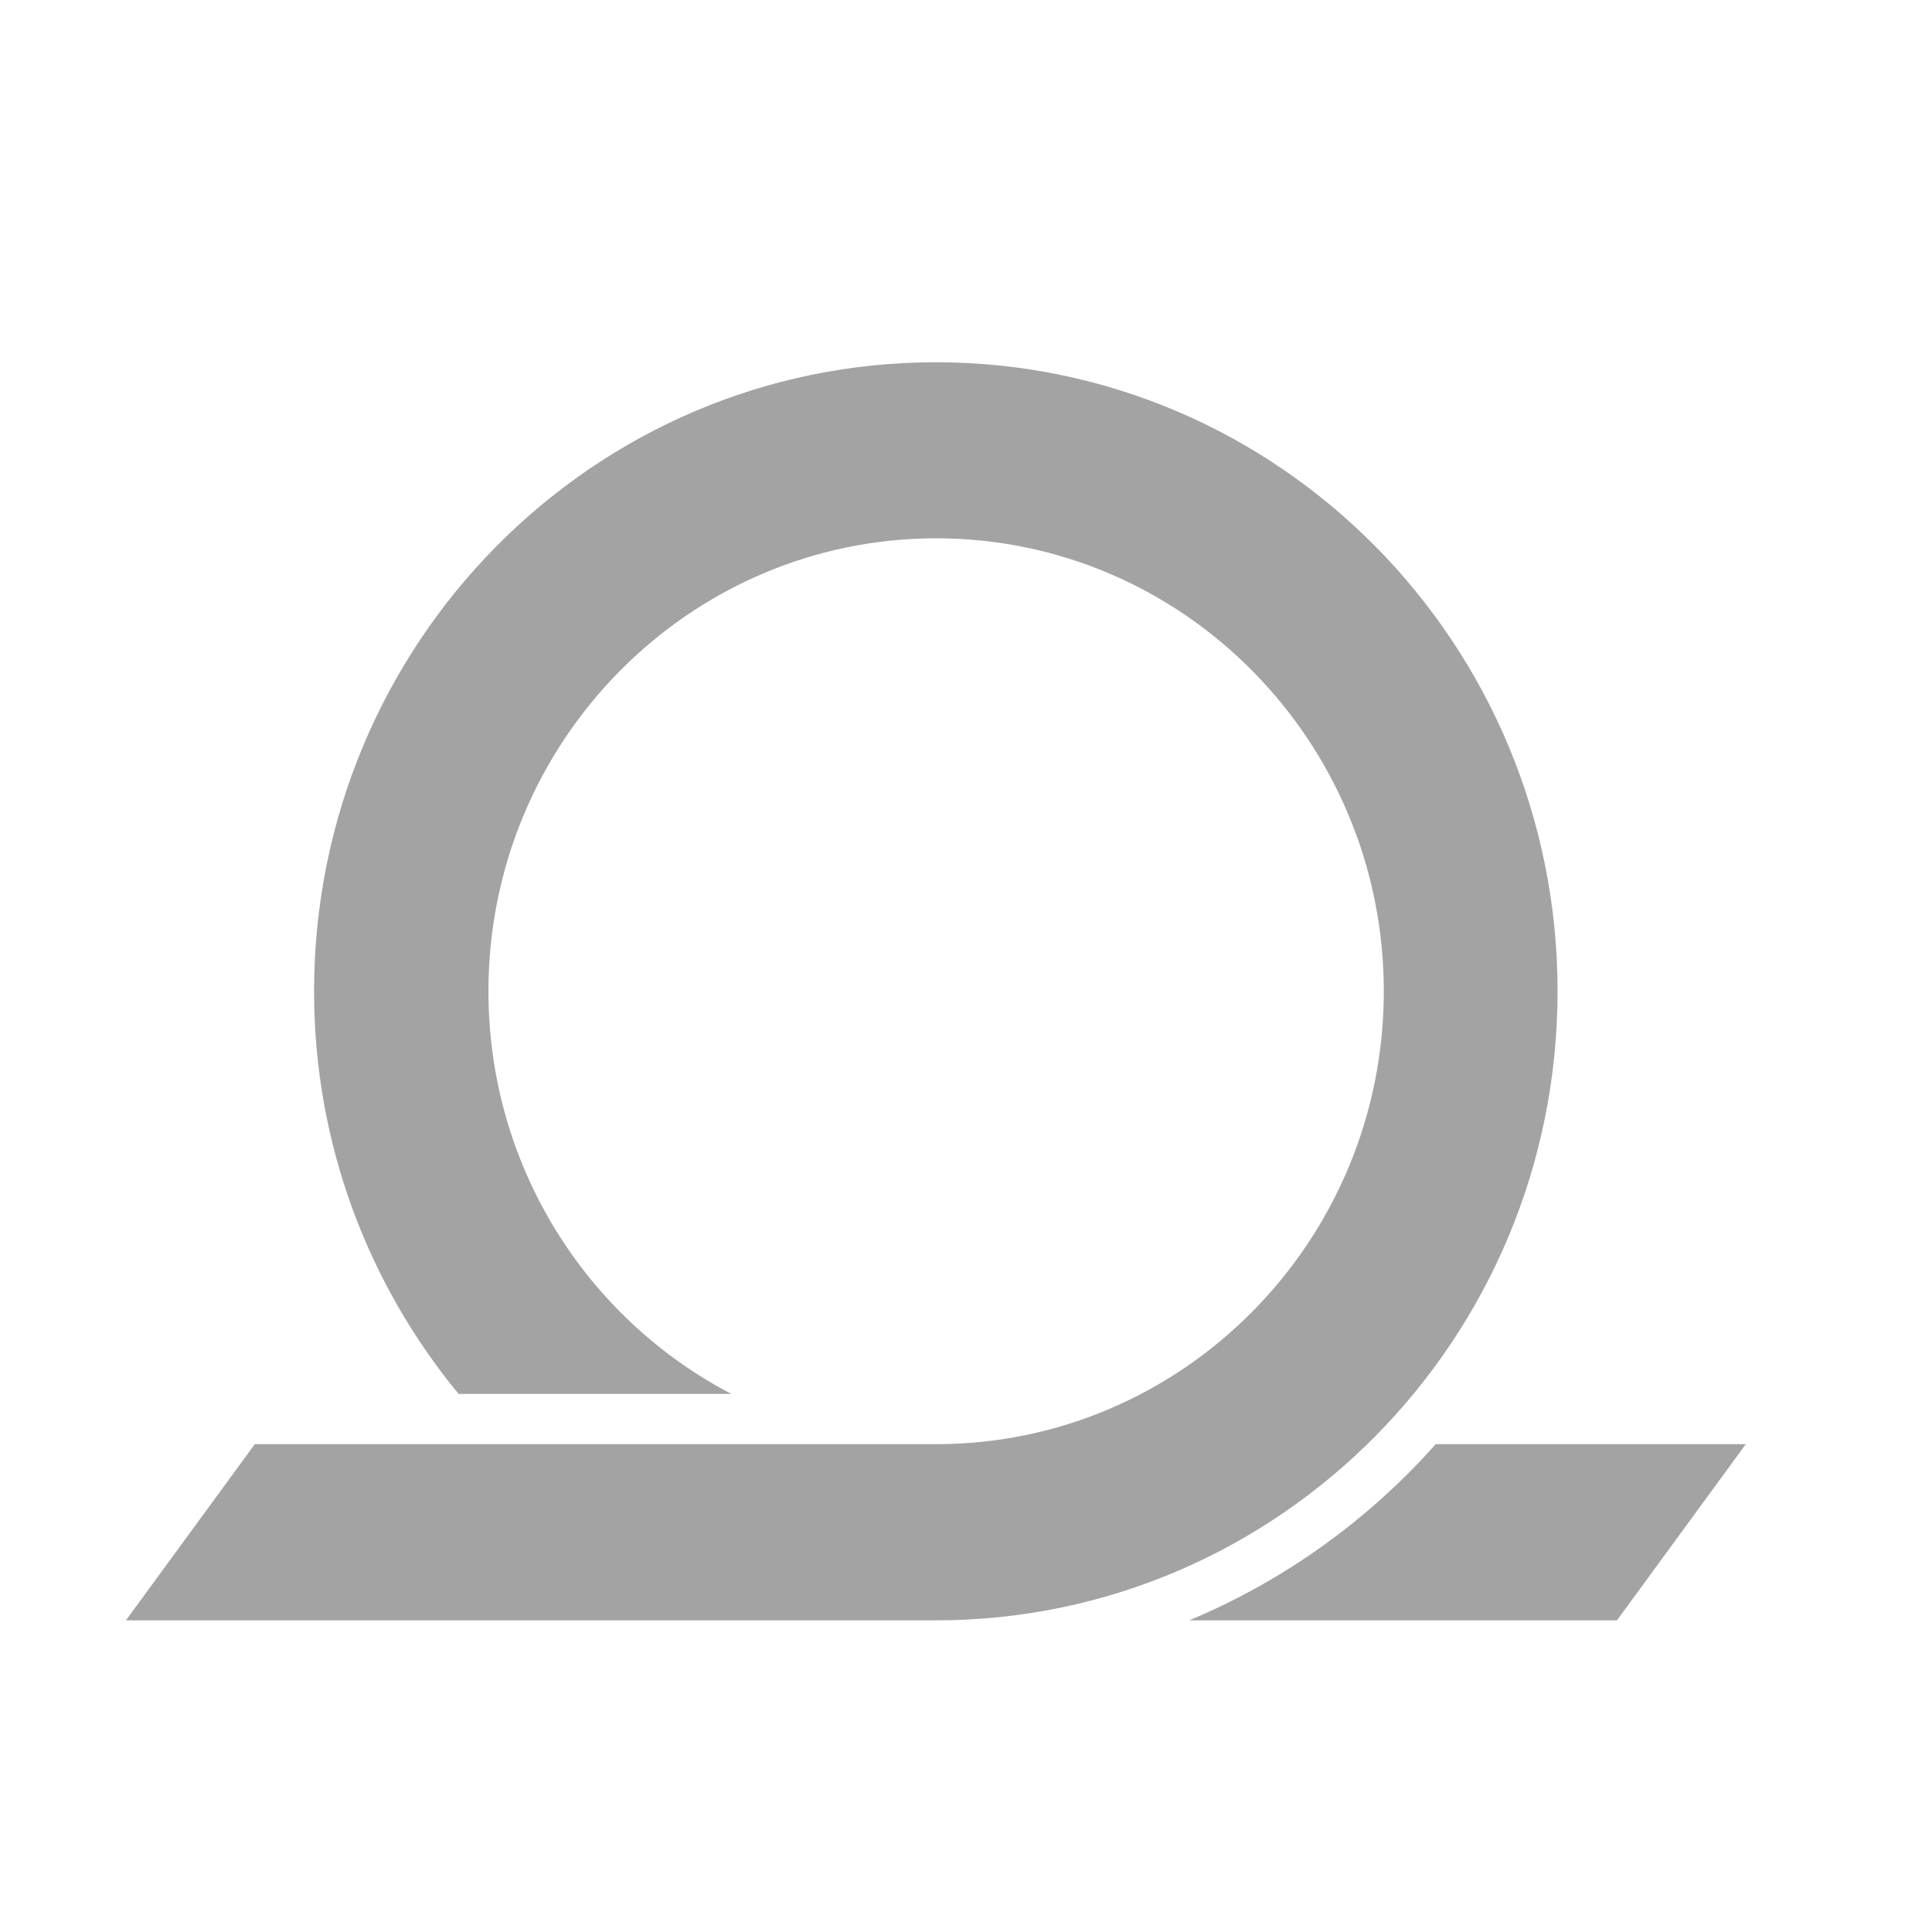 <svg width="16" height="16" viewBox="0 0 16 16" fill="none" xmlns="http://www.w3.org/2000/svg">
<path d="M11.89 11.96C11.331 12.589 10.633 13.092 9.848 13.419H13.391L14.458 11.96H11.89Z" fill="#A3A3A3"/>
<path d="M7.75 3C4.907 3 2.601 5.332 2.601 8.209C2.601 9.478 3.052 10.639 3.798 11.544H6.057C4.862 10.921 4.045 9.662 4.045 8.209C4.045 6.14 5.708 4.458 7.753 4.458C9.798 4.458 11.46 6.14 11.46 8.209C11.46 10.278 9.798 11.96 7.753 11.96H2.11L1.043 13.419H7.75C10.594 13.419 12.899 11.086 12.899 8.209C12.899 5.332 10.594 3 7.75 3Z" fill="#A3A3A3"/>
</svg>
